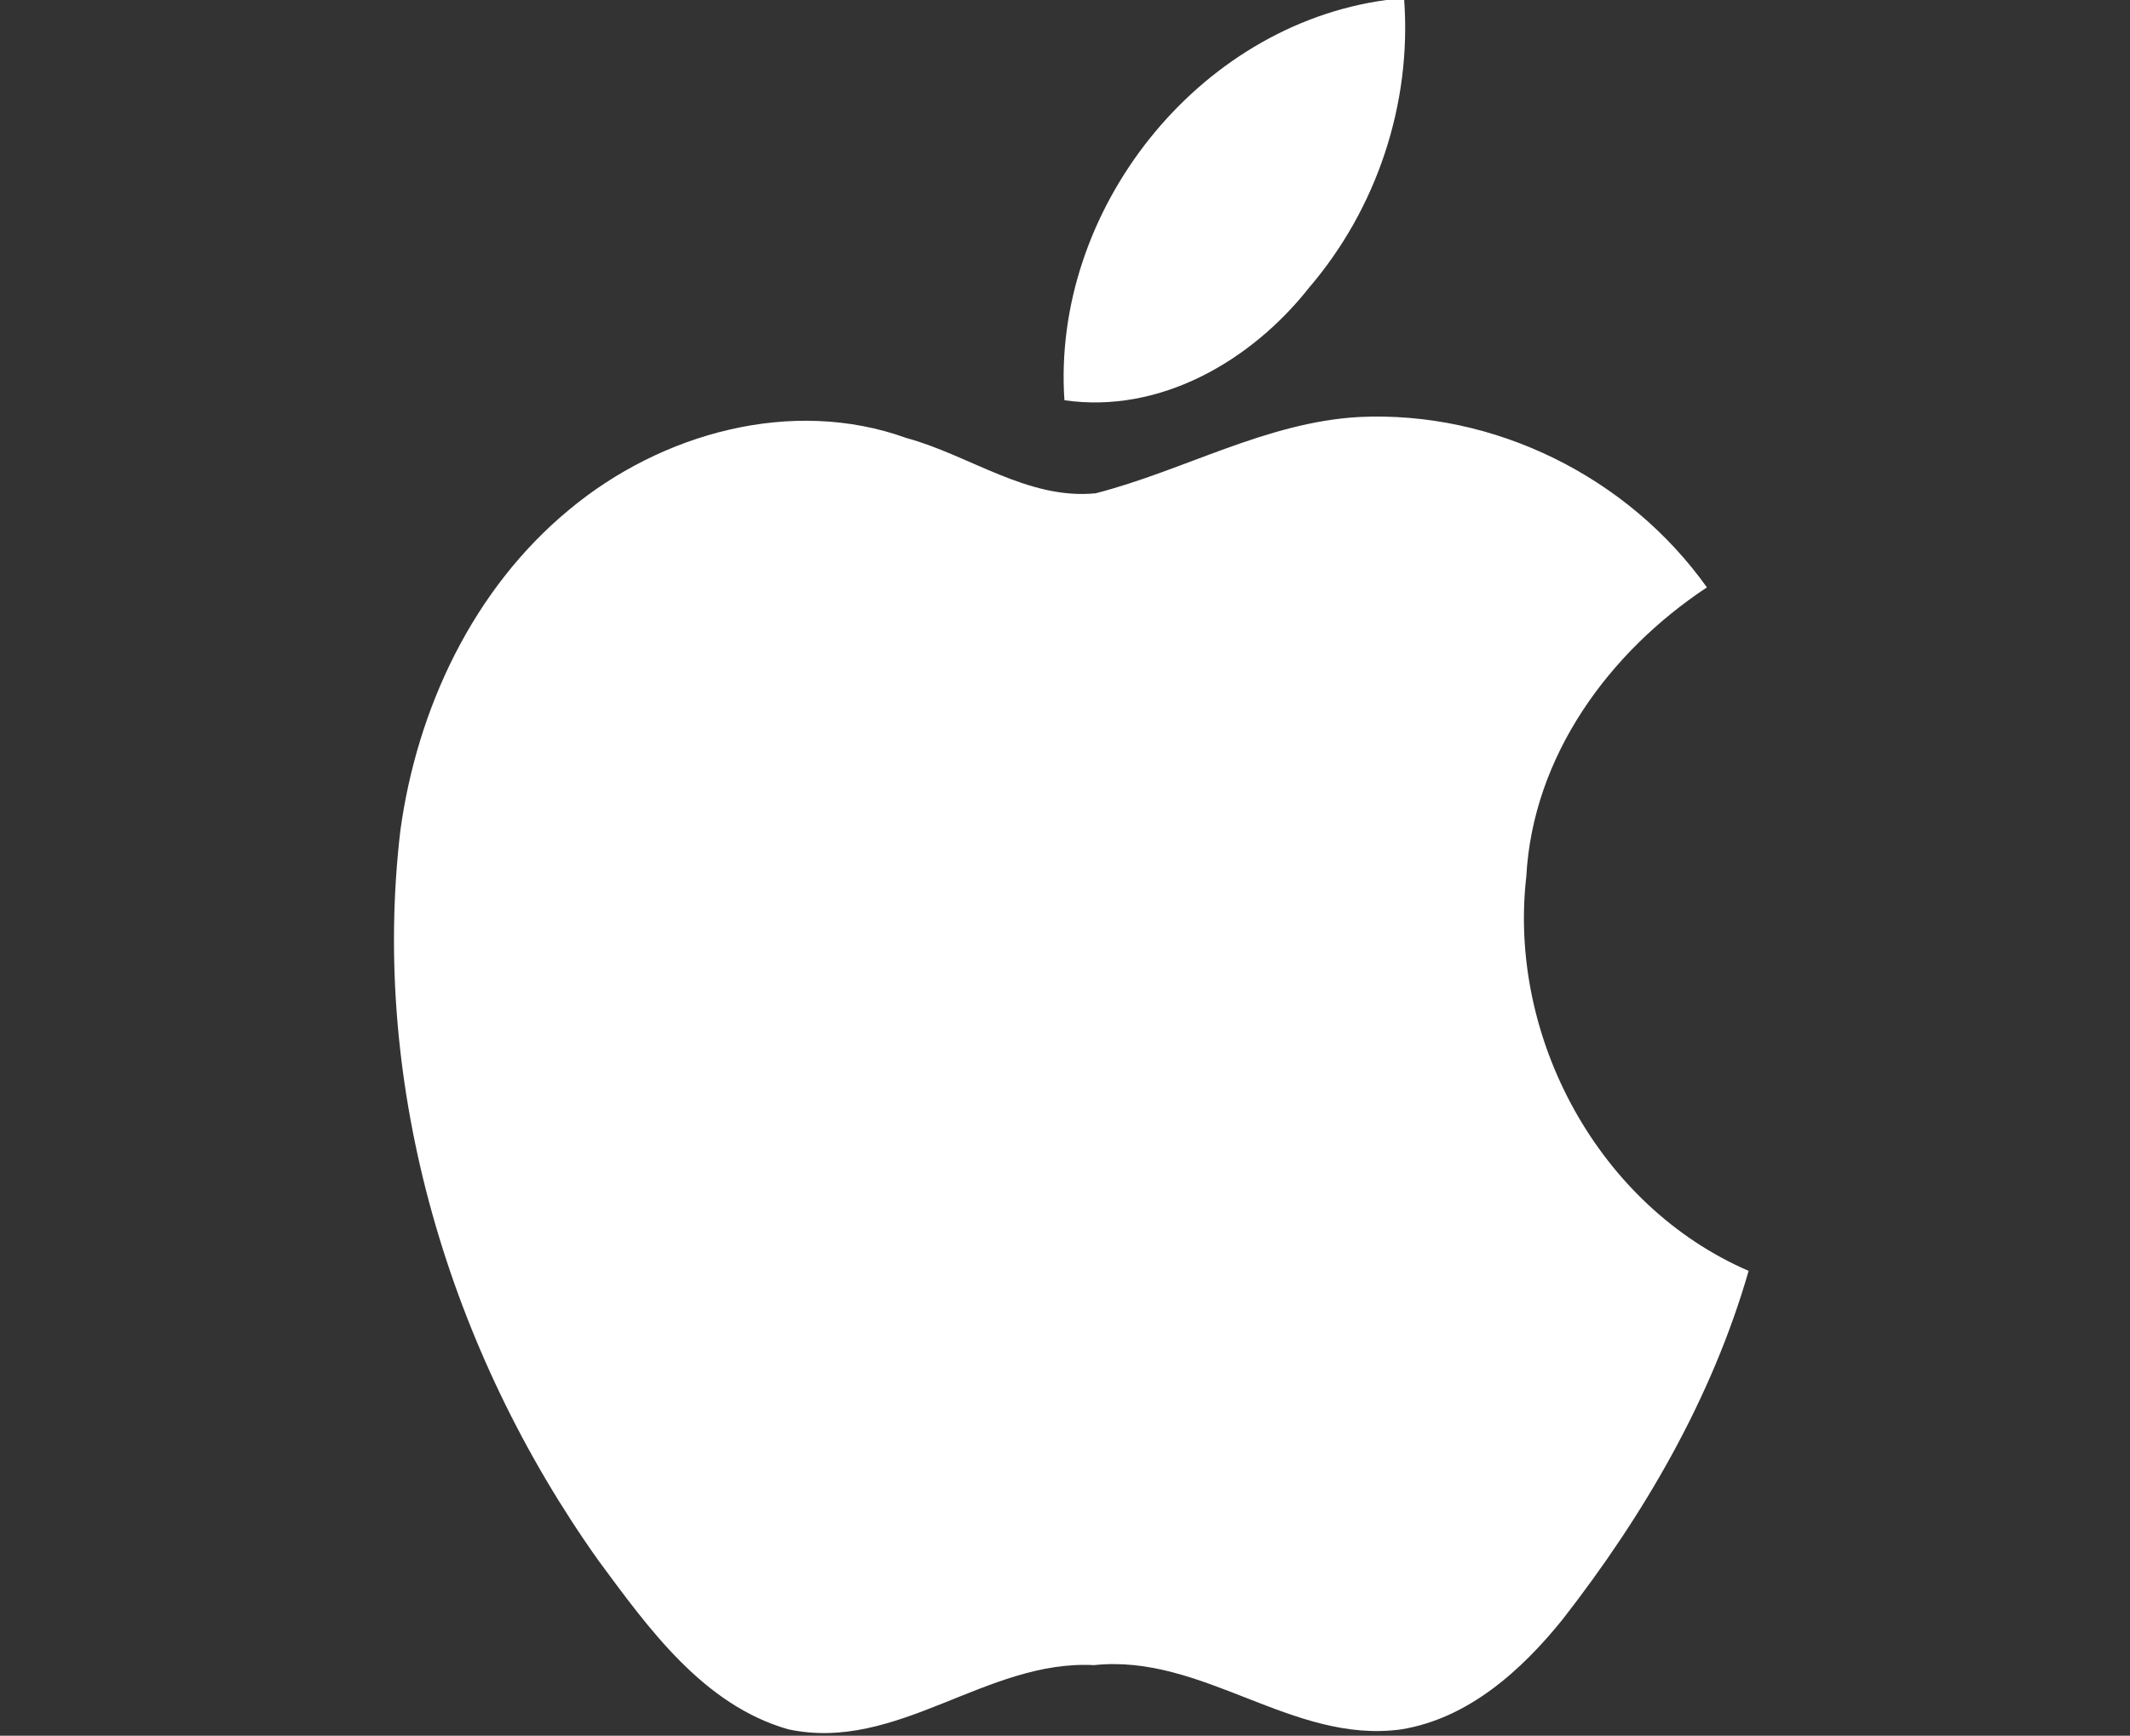 <svg xmlns="http://www.w3.org/2000/svg" viewBox="0 0 146 119"><rect x="0" y="0" width="146" height="119" fill="#333333" stroke="none"/><path d="M95.02 0h1.23c.51 7.12-1.87 14.29-6.51 19.71-3.95 5.02-10.21 8.68-16.78 7.73C72.08 14.45 82.05 1.76 95.02 0zM39.03 34.93c6.27-5.22 15.25-7.74 23.1-4.9 4.34 1.18 8.32 4.25 12.97 3.79 6.06-1.56 11.68-4.87 18.04-5.23 9.3-.45 18.47 4.11 23.86 11.68-6.72 4.45-11.93 11.57-12.38 19.82-1.27 11.04 4.96 22.6 15.24 27.04-2.52 8.75-7.17 16.73-12.74 23.88-2.82 3.51-6.5 6.83-11.11 7.56-7.45 1-13.55-5.21-21.02-4.41-7.4-.39-13.48 6-20.96 4.4-5.81-1.66-9.56-6.9-12.98-11.53-10.23-14.36-15.68-32.44-13.61-50.07 1.14-8.37 4.99-16.59 11.59-22.03z" fill="#fff"/></svg>